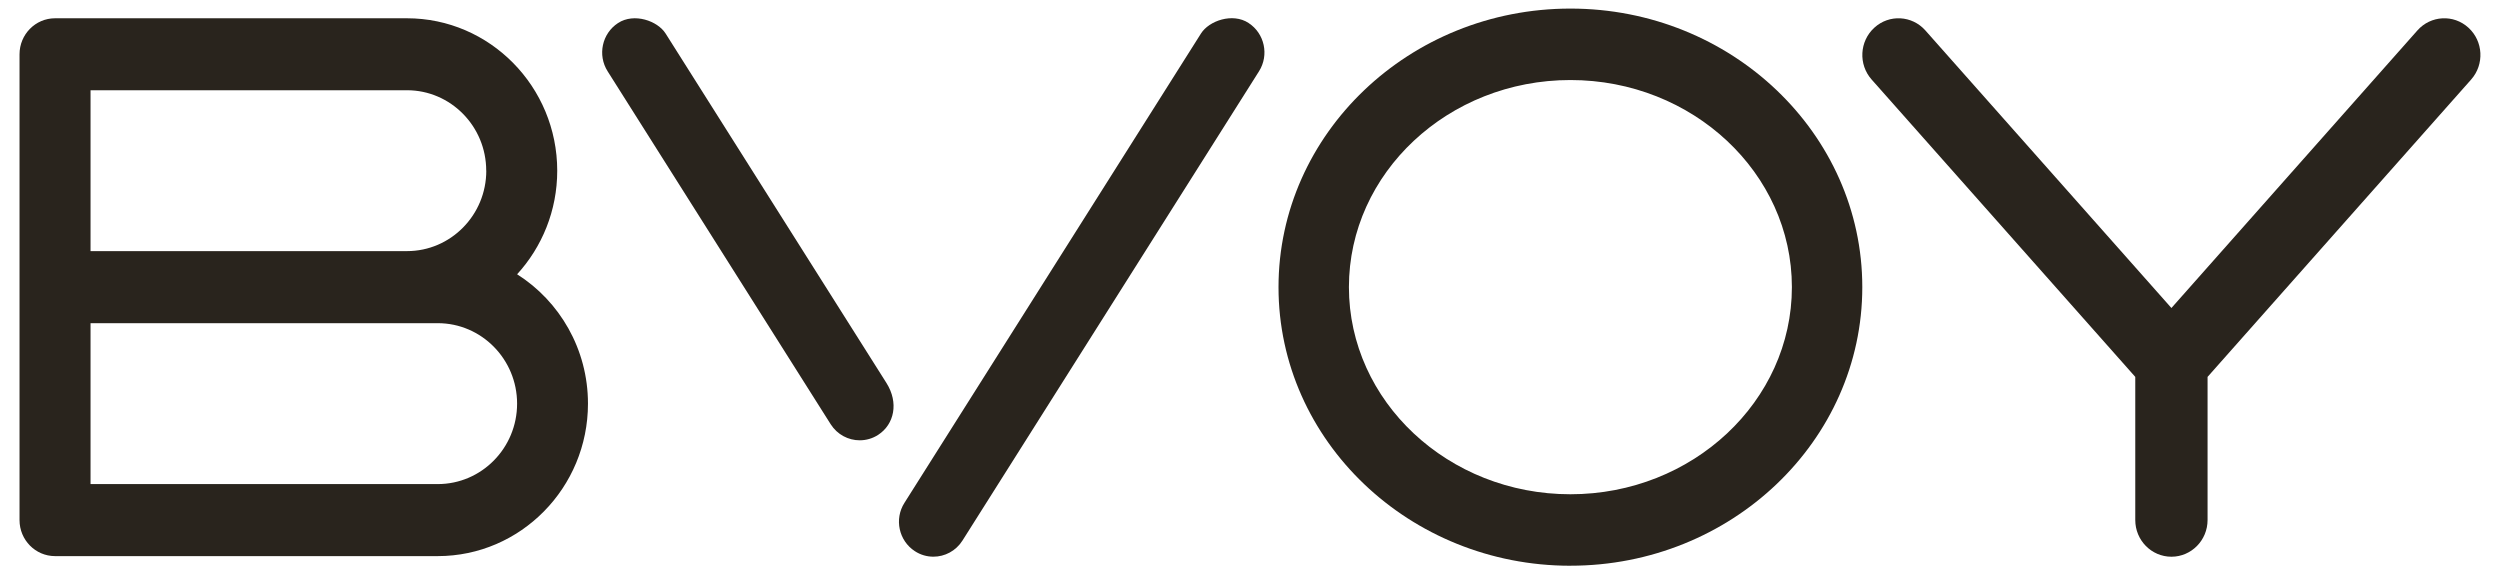 <svg xmlns="http://www.w3.org/2000/svg" fill="none" viewBox="0 0 74 17" height="17" width="74">
<g clip-path="url(#clip0_856_37)" id="4 BVOY_black 2">
<path fill="#29241D" d="M73.066 0.82C72.627 0.418 71.95 0.455 71.555 0.901L64.274 9.117L56.991 0.901C56.595 0.455 55.919 0.418 55.48 0.82C55.04 1.221 55.004 1.908 55.4 2.354L63.204 11.156V15.393C63.204 15.992 63.683 16.479 64.274 16.479C64.864 16.479 65.344 15.992 65.344 15.393V11.156L73.146 2.354C73.541 1.908 73.506 1.221 73.066 0.82Z" id="Vector"></path>
<path fill="#29241D" d="M15.307 8.118C16.043 7.313 16.494 6.236 16.494 5.054C16.494 2.566 14.499 0.541 12.047 0.541H1.629C1.049 0.541 0.578 1.019 0.578 1.607V15.395C0.578 15.983 1.049 16.461 1.629 16.461H12.957C15.409 16.461 17.404 14.437 17.404 11.948C17.404 10.333 16.565 8.916 15.306 8.118H15.307ZM14.394 5.053C14.394 6.365 13.342 7.433 12.048 7.433H2.68V2.671H12.047C13.34 2.671 14.392 3.739 14.392 5.051L14.394 5.053ZM12.958 14.329H2.68V9.566H12.958C14.252 9.566 15.306 10.634 15.306 11.948C15.306 13.262 14.253 14.329 12.958 14.329Z" id="Vector_2"></path>
<path fill="#29241D" d="M46.484 16.746C41.72 16.746 37.844 13.047 37.844 8.501C37.844 3.955 41.72 0.254 46.484 0.254C51.248 0.254 55.124 3.953 55.124 8.499C55.124 13.046 51.248 16.745 46.484 16.745V16.746ZM46.484 2.369C42.868 2.369 39.928 5.119 39.928 8.499C39.928 11.88 42.868 14.63 46.484 14.63C50.1 14.63 53.04 11.88 53.04 8.499C53.04 5.119 50.1 2.369 46.484 2.369Z" id="Vector_3"></path>
<path fill="#29241D" d="M25.448 13.033C25.112 13.033 24.784 12.865 24.588 12.557L17.986 2.111C17.681 1.631 17.82 0.99 18.294 0.682C18.769 0.372 19.466 0.617 19.703 0.994L26.238 11.335C26.608 11.92 26.471 12.56 25.996 12.87C25.826 12.981 25.635 13.033 25.447 13.033H25.448Z" id="Vector_4"></path>
<path fill="#29241D" d="M36.958 0.68C36.483 0.37 35.786 0.615 35.549 0.992L26.771 14.885C26.466 15.365 26.605 16.006 27.079 16.314C27.249 16.426 27.44 16.478 27.628 16.478C27.964 16.478 28.293 16.31 28.488 16.002L37.266 2.111C37.571 1.63 37.432 0.989 36.958 0.681V0.68Z" id="Vector_5"></path>
</g>
<defs>
<clipPath id="clip0_856_37">
<rect fill="white" height="17" width="74"></rect>
</clipPath>
</defs>
</svg>
